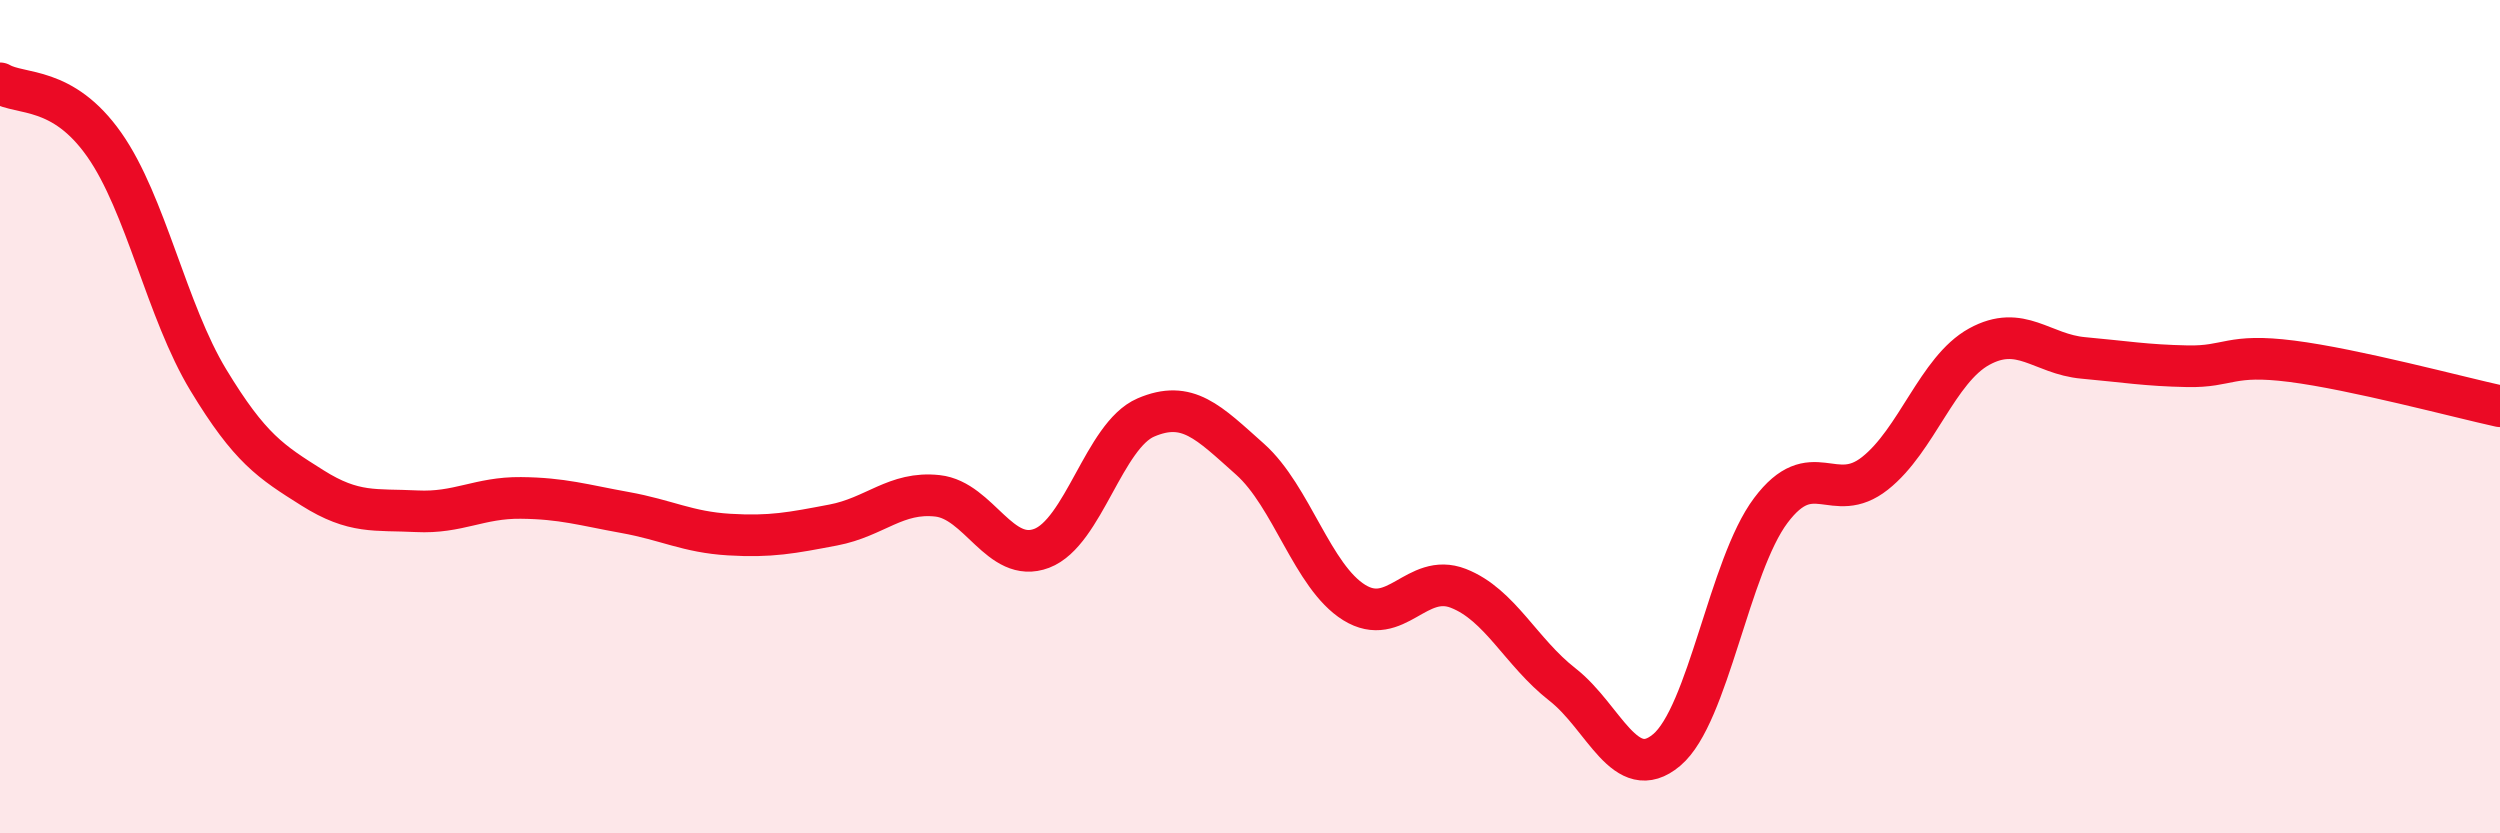 
    <svg width="60" height="20" viewBox="0 0 60 20" xmlns="http://www.w3.org/2000/svg">
      <path
        d="M 0,2 C 0.5,2.29 1.5,2.05 2.5,3.47 C 3.5,4.89 4,7.47 5,9.12 C 6,10.77 6.5,11.08 7.5,11.71 C 8.5,12.34 9,12.22 10,12.27 C 11,12.32 11.5,11.94 12.5,11.95 C 13.5,11.96 14,12.12 15,12.3 C 16,12.48 16.5,12.77 17.5,12.83 C 18.5,12.89 19,12.79 20,12.6 C 21,12.41 21.5,11.79 22.5,11.9 C 23.5,12.01 24,13.54 25,13.16 C 26,12.78 26.5,10.45 27.5,10.02 C 28.5,9.59 29,10.13 30,11.02 C 31,11.91 31.5,13.84 32.5,14.46 C 33.5,15.08 34,13.73 35,14.12 C 36,14.51 36.5,15.65 37.5,16.43 C 38.5,17.21 39,18.84 40,18 C 41,17.16 41.5,13.58 42.5,12.25 C 43.5,10.92 44,12.15 45,11.36 C 46,10.57 46.5,8.87 47.5,8.32 C 48.5,7.77 49,8.5 50,8.59 C 51,8.68 51.5,8.77 52.5,8.79 C 53.5,8.81 53.5,8.48 55,8.67 C 56.5,8.86 59,9.53 60,9.75L60 20L0 20Z"
        fill="#EB0A25"
        opacity="0.1"
        stroke-linecap="round"
        stroke-linejoin="round"
      />
      <path
        d="M 0,2 C 0.5,2.29 1.5,2.05 2.5,3.47 C 3.5,4.89 4,7.47 5,9.12 C 6,10.77 6.5,11.08 7.5,11.71 C 8.5,12.34 9,12.22 10,12.27 C 11,12.32 11.5,11.94 12.5,11.95 C 13.5,11.96 14,12.12 15,12.3 C 16,12.48 16.5,12.77 17.5,12.83 C 18.5,12.89 19,12.79 20,12.6 C 21,12.41 21.5,11.79 22.5,11.9 C 23.5,12.01 24,13.54 25,13.16 C 26,12.78 26.5,10.45 27.5,10.02 C 28.5,9.59 29,10.13 30,11.02 C 31,11.91 31.5,13.84 32.5,14.46 C 33.5,15.08 34,13.73 35,14.12 C 36,14.51 36.5,15.65 37.5,16.43 C 38.5,17.21 39,18.84 40,18 C 41,17.16 41.5,13.58 42.5,12.25 C 43.5,10.92 44,12.15 45,11.36 C 46,10.57 46.5,8.87 47.5,8.32 C 48.5,7.77 49,8.5 50,8.59 C 51,8.68 51.5,8.77 52.5,8.79 C 53.5,8.81 53.5,8.48 55,8.67 C 56.5,8.86 59,9.53 60,9.75"
        stroke="#EB0A25"
        stroke-width="1"
        fill="none"
        stroke-linecap="round"
        stroke-linejoin="round"
      />
    </svg>
  